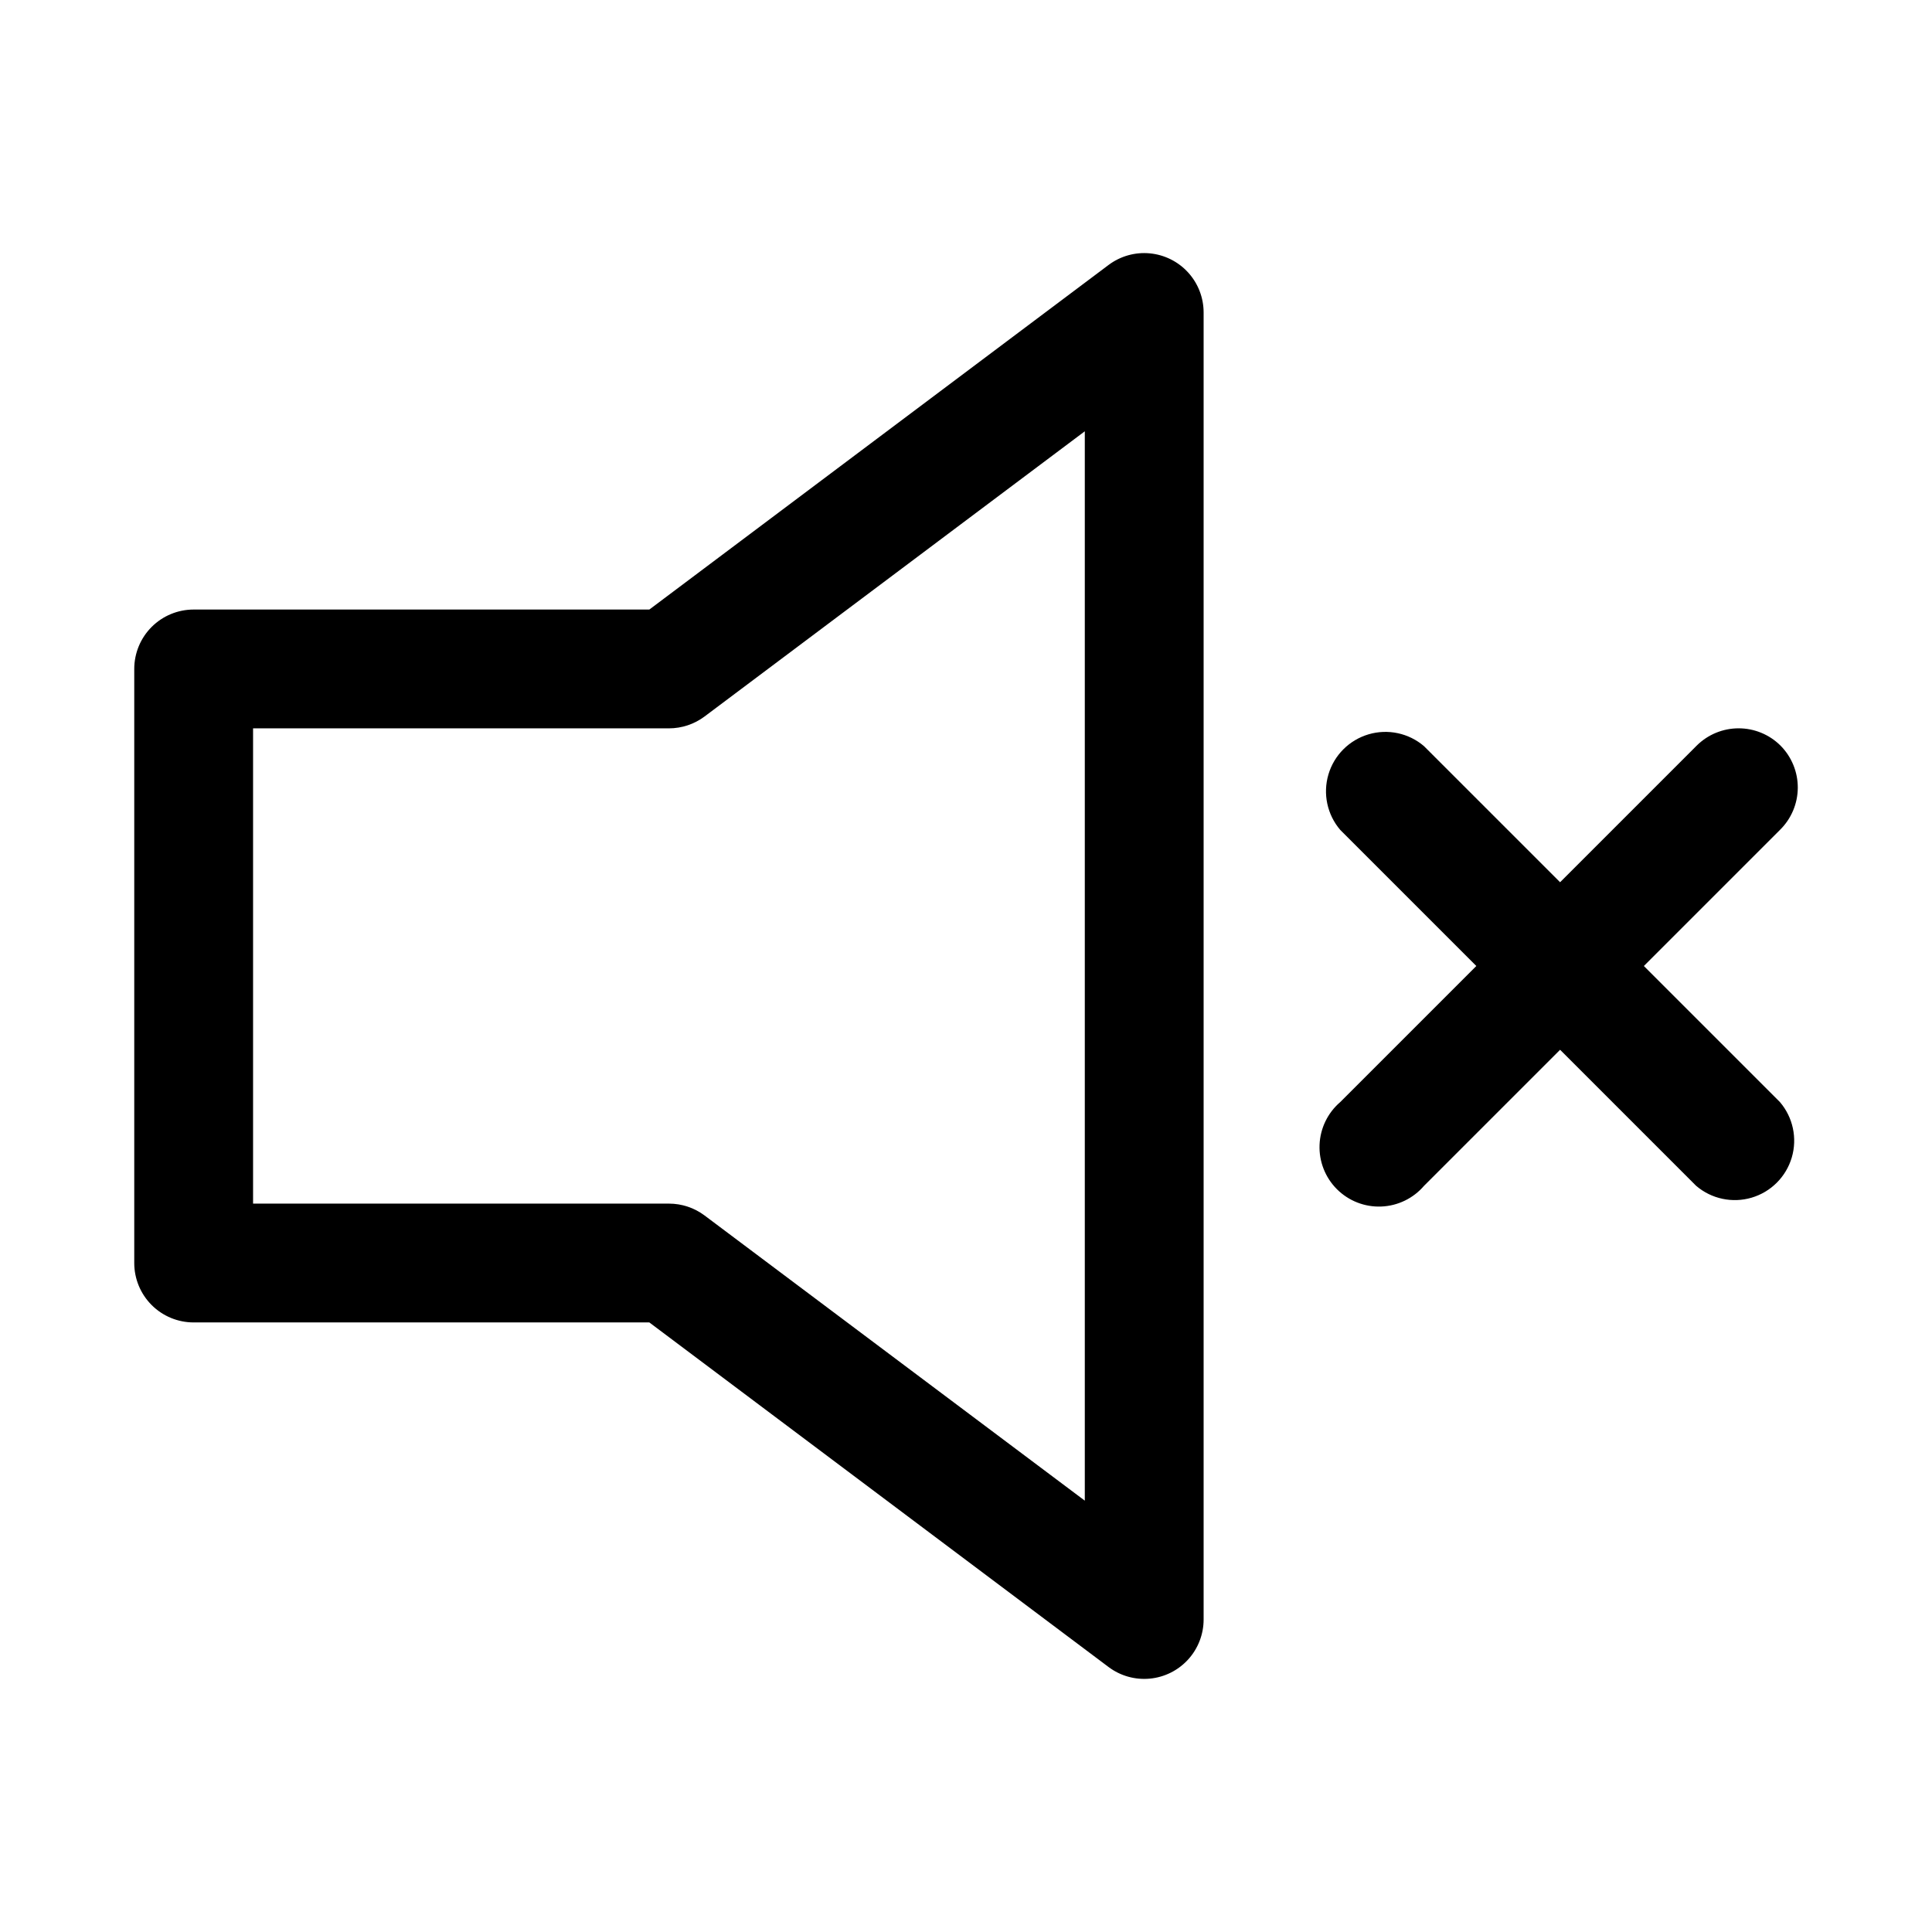 <?xml version="1.0" encoding="UTF-8"?>
<!-- Uploaded to: ICON Repo, www.svgrepo.com, Generator: ICON Repo Mixer Tools -->
<svg fill="#000000" width="800px" height="800px" version="1.1" viewBox="144 144 512 512" xmlns="http://www.w3.org/2000/svg">
 <g>
  <path d="m195.32 494.46h120.76l121.7 91.316c3.133 2.352 7.031 3.449 10.934 3.078 3.898-0.367 7.523-2.18 10.16-5.078 2.637-2.898 4.098-6.676 4.098-10.594v-346.37c0-3.918-1.461-7.695-4.098-10.594-2.637-2.898-6.262-4.707-10.16-5.078-3.902-0.371-7.801 0.727-10.934 3.078l-121.7 91.316h-120.76c-4.176 0-8.18 1.656-11.133 4.609-2.949 2.953-4.609 6.957-4.609 11.133v157.44c0 4.176 1.66 8.18 4.609 11.133 2.953 2.953 6.957 4.609 11.133 4.609zm15.746-157.44h110.21c3.406 0 6.723-1.105 9.449-3.148l100.76-75.574v283.39l-100.76-75.57c-2.727-2.047-6.043-3.148-9.449-3.148h-110.21z"/>
  <path d="m615.85 341.59c-2.949-2.934-6.938-4.578-11.098-4.578s-8.148 1.645-11.102 4.578l-36.211 36.211-36.055-36.055h0.004c-4.055-3.473-9.59-4.652-14.707-3.141-5.117 1.516-9.121 5.516-10.633 10.633-1.512 5.117-0.332 10.652 3.141 14.707l36.051 36.055-36.055 36.055 0.004-0.004c-3.332 2.856-5.324 6.969-5.492 11.352-0.172 4.383 1.496 8.641 4.598 11.742 3.102 3.102 7.359 4.769 11.742 4.598 4.383-0.168 8.496-2.16 11.352-5.492l36.051-36.051 36.055 36.055v-0.004c4.055 3.473 9.59 4.652 14.707 3.141 5.117-1.512 9.117-5.516 10.633-10.633 1.512-5.117 0.332-10.652-3.141-14.707l-36.055-36.051 36.055-36.055c3.004-2.938 4.707-6.949 4.738-11.145 0.027-4.199-1.621-8.234-4.582-11.211z"/>
 </g>
</svg>